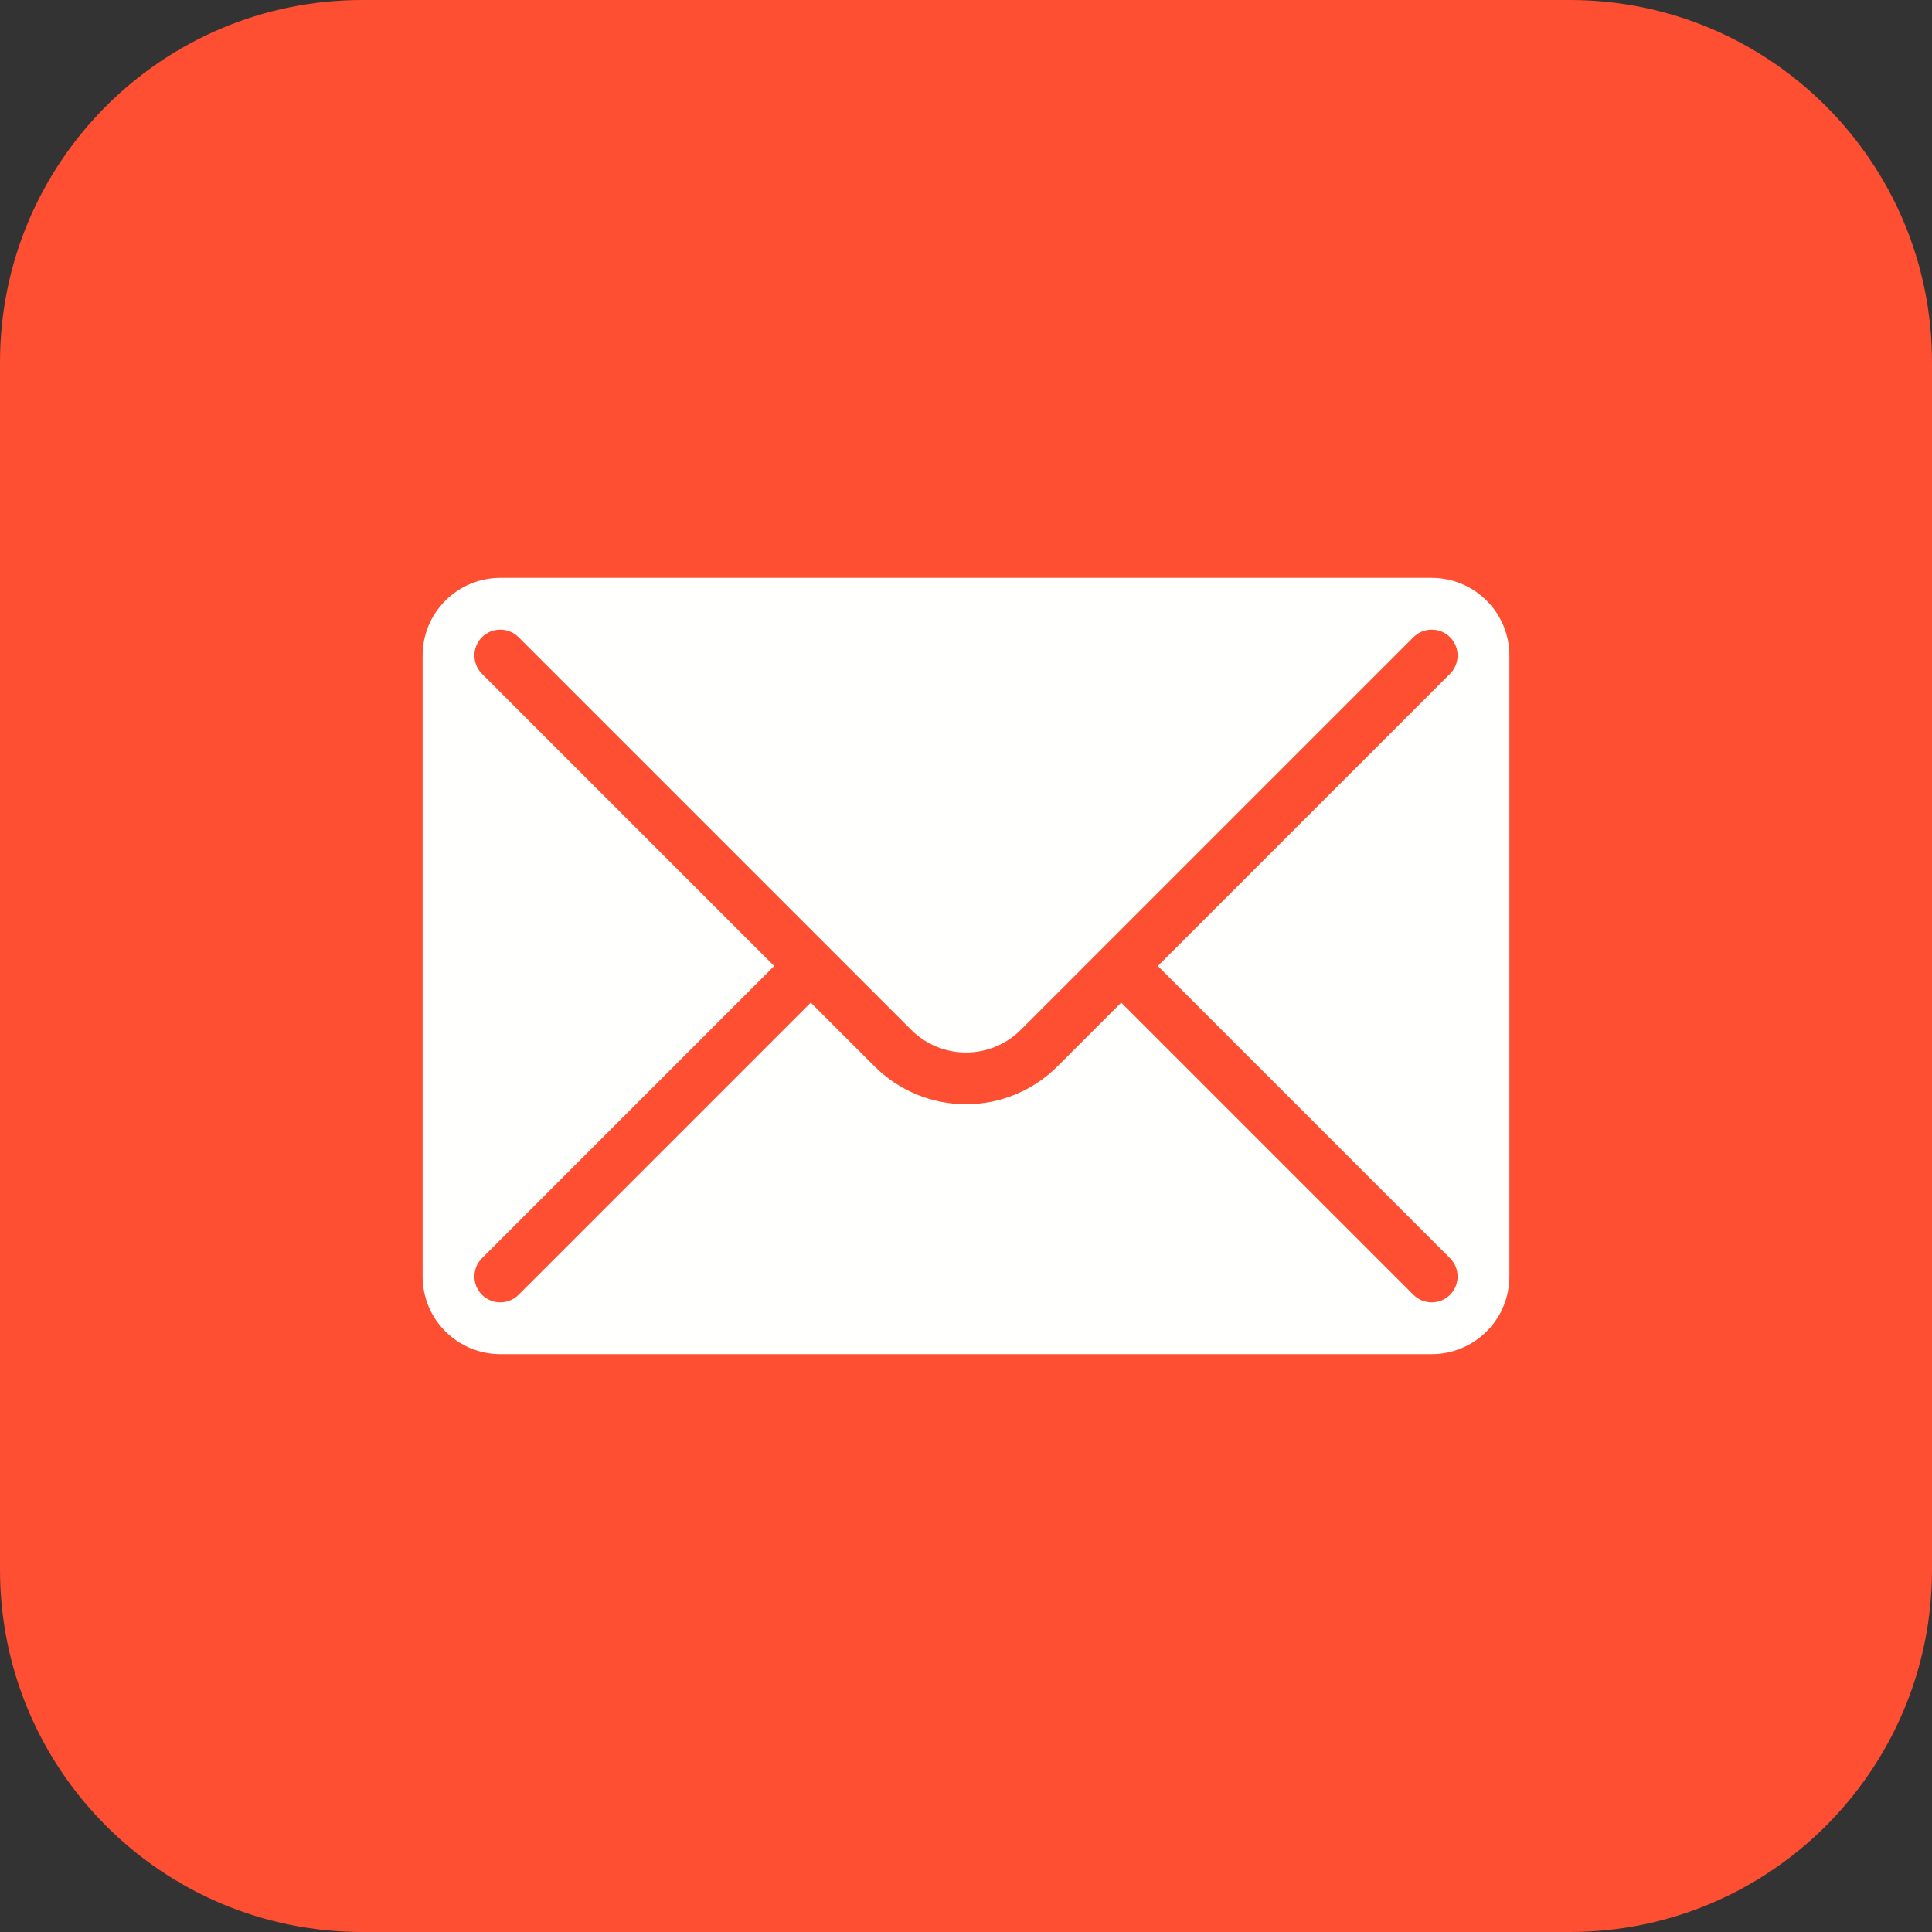 <svg width="32" height="32" viewBox="0 0 32 32" fill="none" xmlns="http://www.w3.org/2000/svg">
<rect x="0" y="0" width="32" height="32" fill="#333333" stroke="none"/>
<path d="M0 6C0 2.686 2.686 0 6 0H26C29.314 0 32 2.686 32 6V26C32 29.314 29.314 32 26 32H6C2.686 32 0 29.314 0 26V6Z" fill="#FE4F32"/>
<path fill-rule="evenodd" clip-rule="evenodd" d="M25 10.857V21.143C25 21.484 24.865 21.811 24.623 22.052C24.382 22.293 24.055 22.429 23.714 22.429C20.128 22.429 11.872 22.429 8.286 22.429C7.945 22.429 7.618 22.293 7.377 22.052C7.135 21.811 7 21.484 7 21.143C7 18.508 7 13.492 7 10.857C7 10.516 7.135 10.189 7.377 9.948C7.618 9.707 7.945 9.571 8.286 9.571H23.714C24.055 9.571 24.382 9.707 24.623 9.948C24.865 10.189 25 10.516 25 10.857ZM23.411 10.554L16.909 17.056C16.668 17.297 16.341 17.433 16 17.433C15.659 17.433 15.332 17.297 15.091 17.056L8.589 10.554C8.422 10.387 8.15 10.387 7.983 10.554C7.816 10.721 7.816 10.993 7.983 11.16L12.823 16L7.983 20.84C7.816 21.007 7.816 21.279 7.983 21.446C8.15 21.613 8.422 21.613 8.589 21.446L13.429 16.606L14.485 17.662C14.887 18.064 15.432 18.29 16 18.29C16.568 18.29 17.113 18.064 17.515 17.662L18.571 16.606L23.411 21.446C23.578 21.613 23.85 21.613 24.017 21.446C24.184 21.279 24.184 21.007 24.017 20.84L19.177 16L24.017 11.16C24.184 10.993 24.184 10.721 24.017 10.554C23.85 10.387 23.578 10.387 23.411 10.554Z" fill="#FFFFFD"/>
</svg>
